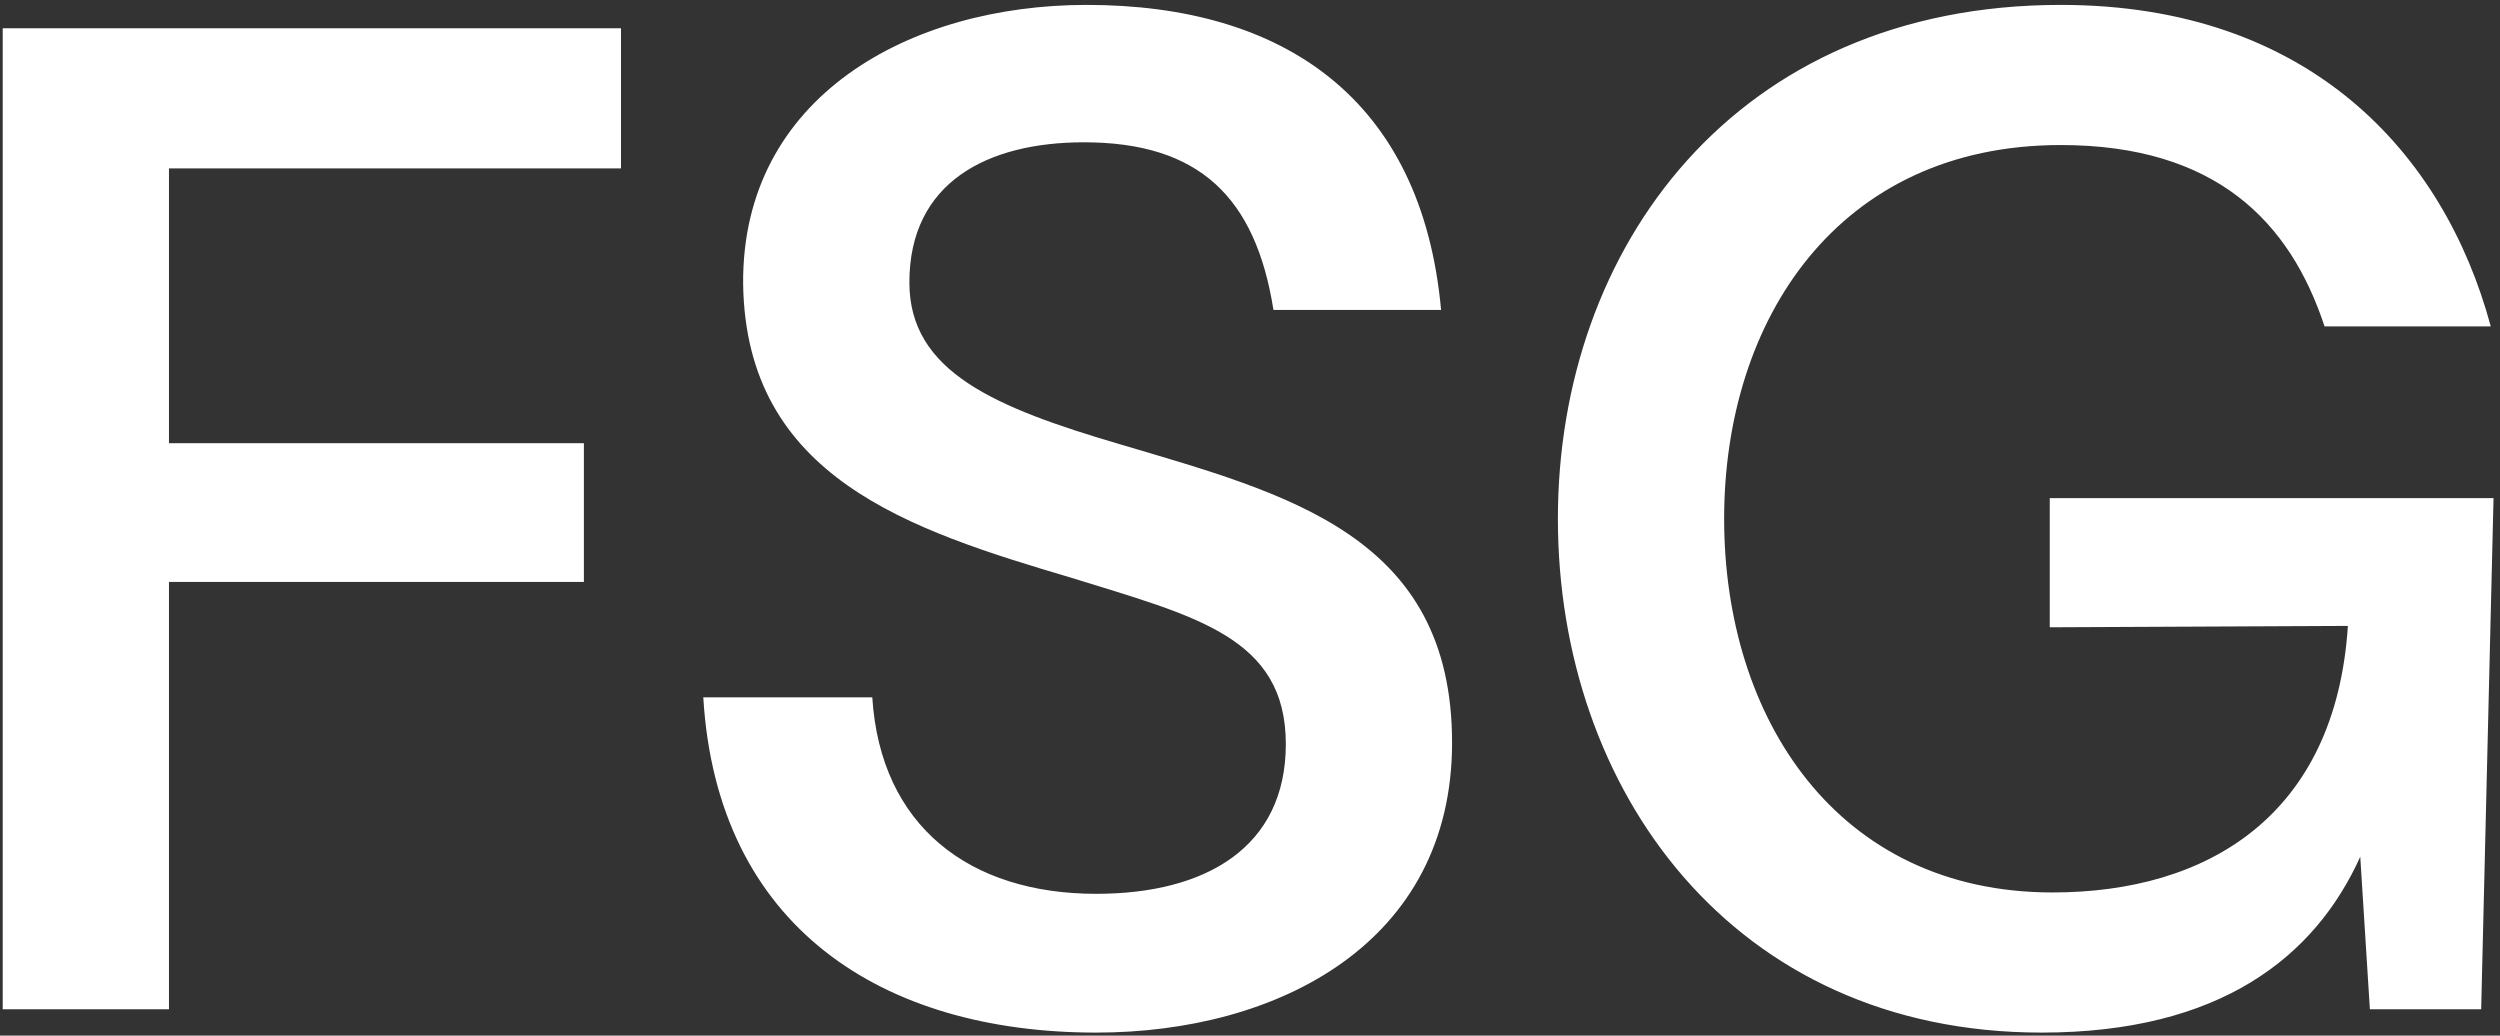 <svg xmlns="http://www.w3.org/2000/svg" width="379" height="157" fill="none"><rect width="100%" height="100%" fill="#333333" stroke="none"/><path fill="#fff" d="M.413 153V4.284h93.729v21.245H25.616v41.657h62.902v21.037H25.616V153zM132.237 105.719c1.25 19.579 14.788 29.785 33.95 29.785 16.663 0 28.744-7.082 28.744-22.703 0-16.246-13.747-19.37-32.493-25.203-24.577-7.29-49.363-15.205-49.78-44.573C112.45 14.698 137.861.743 164.729.743c29.785 0 50.822 14.164 53.738 46.24h-25.411c-2.707-17.08-11.247-25.411-28.743-25.411-14.58 0-26.452 6.04-26.452 21.245 0 13.538 12.913 18.954 32.076 24.578 25.202 7.498 50.196 13.746 50.196 45.198 0 30.409-26.452 43.948-53.946 43.948-32.492 0-57.486-16.038-59.569-50.822zM310.743 95.097v-19.58h67.276L376.144 153h-16.871l-1.458-23.12c-6.873 15.205-21.245 26.661-48.322 26.661-46.864 0-73.317-36.867-73.317-77.899S263.045.743 312.409.743c37.7 0 58.112 22.495 65.193 48.739H352.4c-5.207-15.83-16.455-27.494-39.991-27.494-33.742 0-51.03 26.453-51.03 56.654s17.079 56.654 49.78 56.654c23.536 0 42.907-11.664 44.782-40.408z"/></svg>